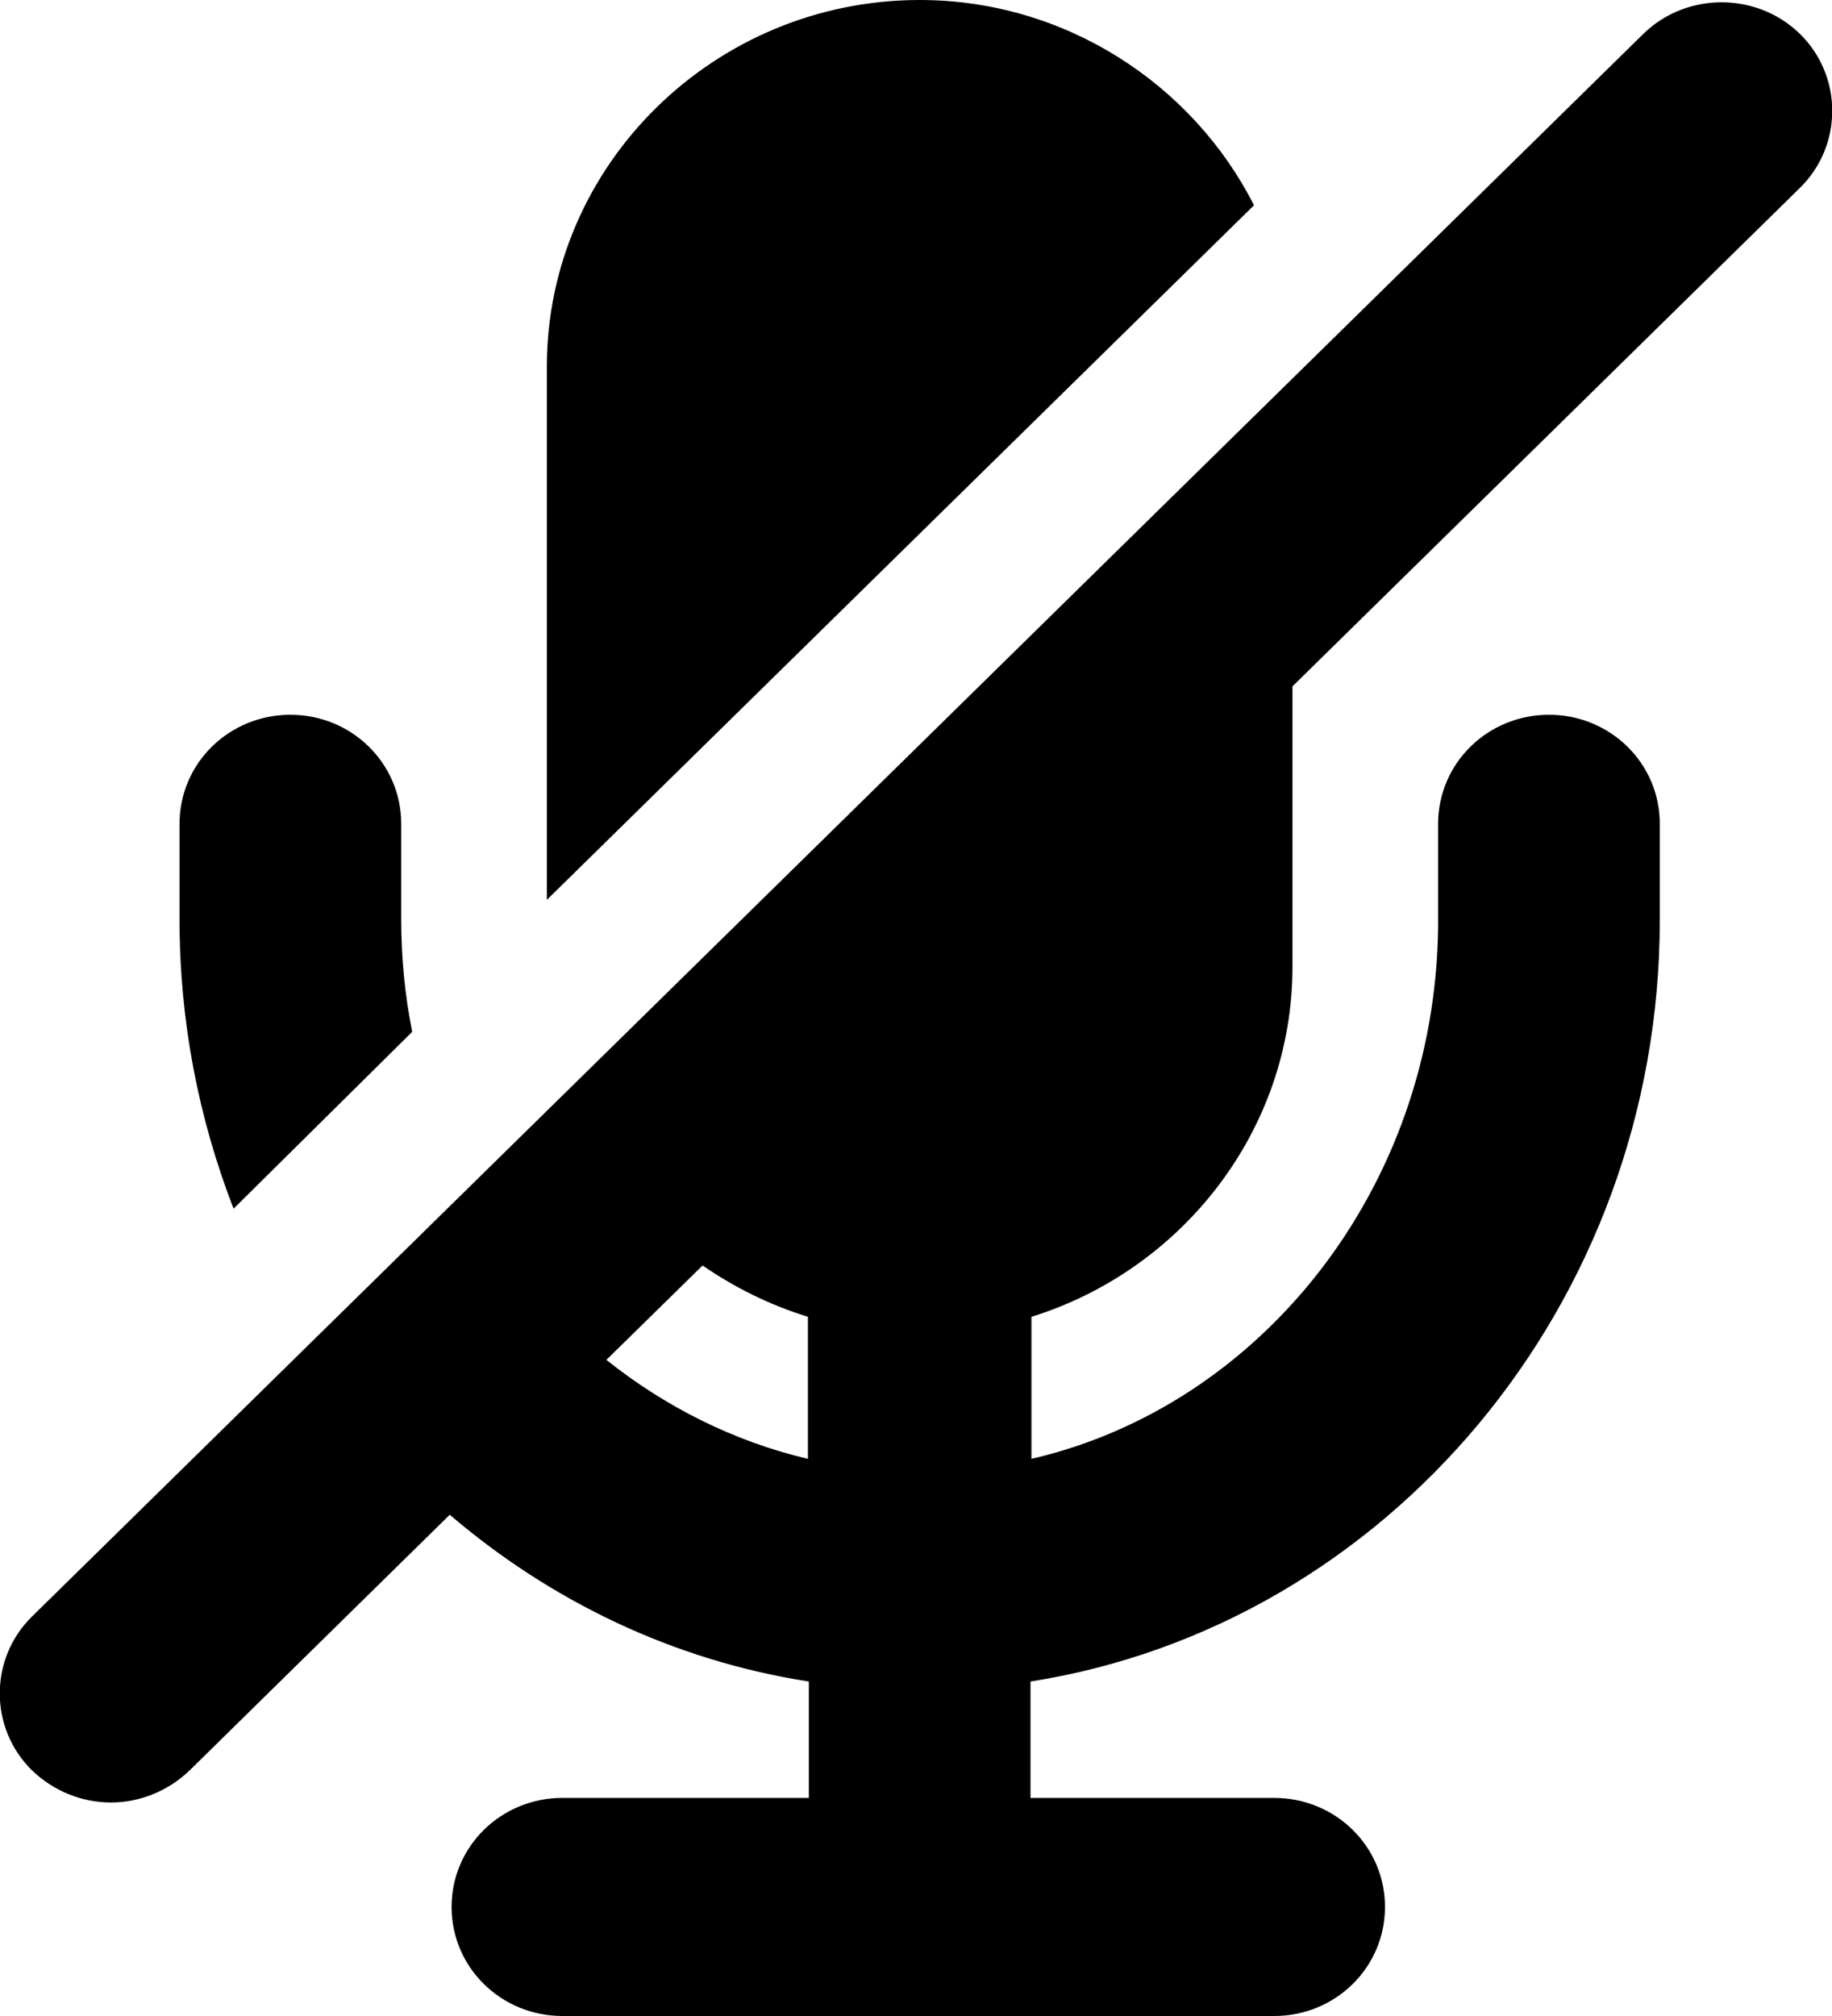 <?xml version="1.0" encoding="utf-8"?>
<!-- Generator: Adobe Illustrator 23.0.3, SVG Export Plug-In . SVG Version: 6.00 Build 0)  -->
<svg version="1.1" id="Layer_1" xmlns="http://www.w3.org/2000/svg" xmlns:xlink="http://www.w3.org/1999/xlink" x="0px" y="0px"
	 viewBox="0 0 20 22" style="enable-background:new 0 0 20 22;" xml:space="preserve">
<path d="M14.11,10.55V7.49l5.54-5.44c0.47-0.46,0.47-1.22,0-1.68c-0.47-0.46-1.24-0.46-1.71,0L0.35,17.64
	c-0.47,0.46-0.47,1.22,0,1.68c0.24,0.23,0.55,0.35,0.86,0.35s0.62-0.12,0.86-0.35l2.84-2.79c1.1,0.94,2.44,1.59,3.92,1.82v1.27H6.14
	c-0.67,0-1.21,0.53-1.21,1.19c0,0.66,0.54,1.19,1.21,1.19h7.77c0.67,0,1.21-0.53,1.21-1.19c0-0.66-0.54-1.19-1.21-1.19h-2.66v-1.27
	c3.88-0.61,6.87-4.11,6.87-8.31V8.99c0-0.66-0.54-1.19-1.21-1.19c-0.67,0-1.21,0.53-1.21,1.19v1.05c0,0.02,0,0.05,0,0.07
	c-0.03,2.85-1.93,5.23-4.44,5.81v-1.55C12.9,13.86,14.11,12.34,14.11,10.55z M8.82,15.92c-0.81-0.19-1.56-0.57-2.2-1.08l1.05-1.03
	c0.35,0.24,0.73,0.43,1.15,0.56V15.92z M10.04,0L10.04,0C7.8,0,5.97,1.8,5.97,4v5.82l7.72-7.58C13.02,0.92,11.63,0,10.04,0z
	 M4.5,11.26c-0.08-0.4-0.12-0.81-0.12-1.23V8.99c0-0.66-0.54-1.19-1.21-1.19S1.96,8.33,1.96,8.99v1.05c0,1.11,0.21,2.17,0.59,3.15
	L4.5,11.26z"/>
</svg>
